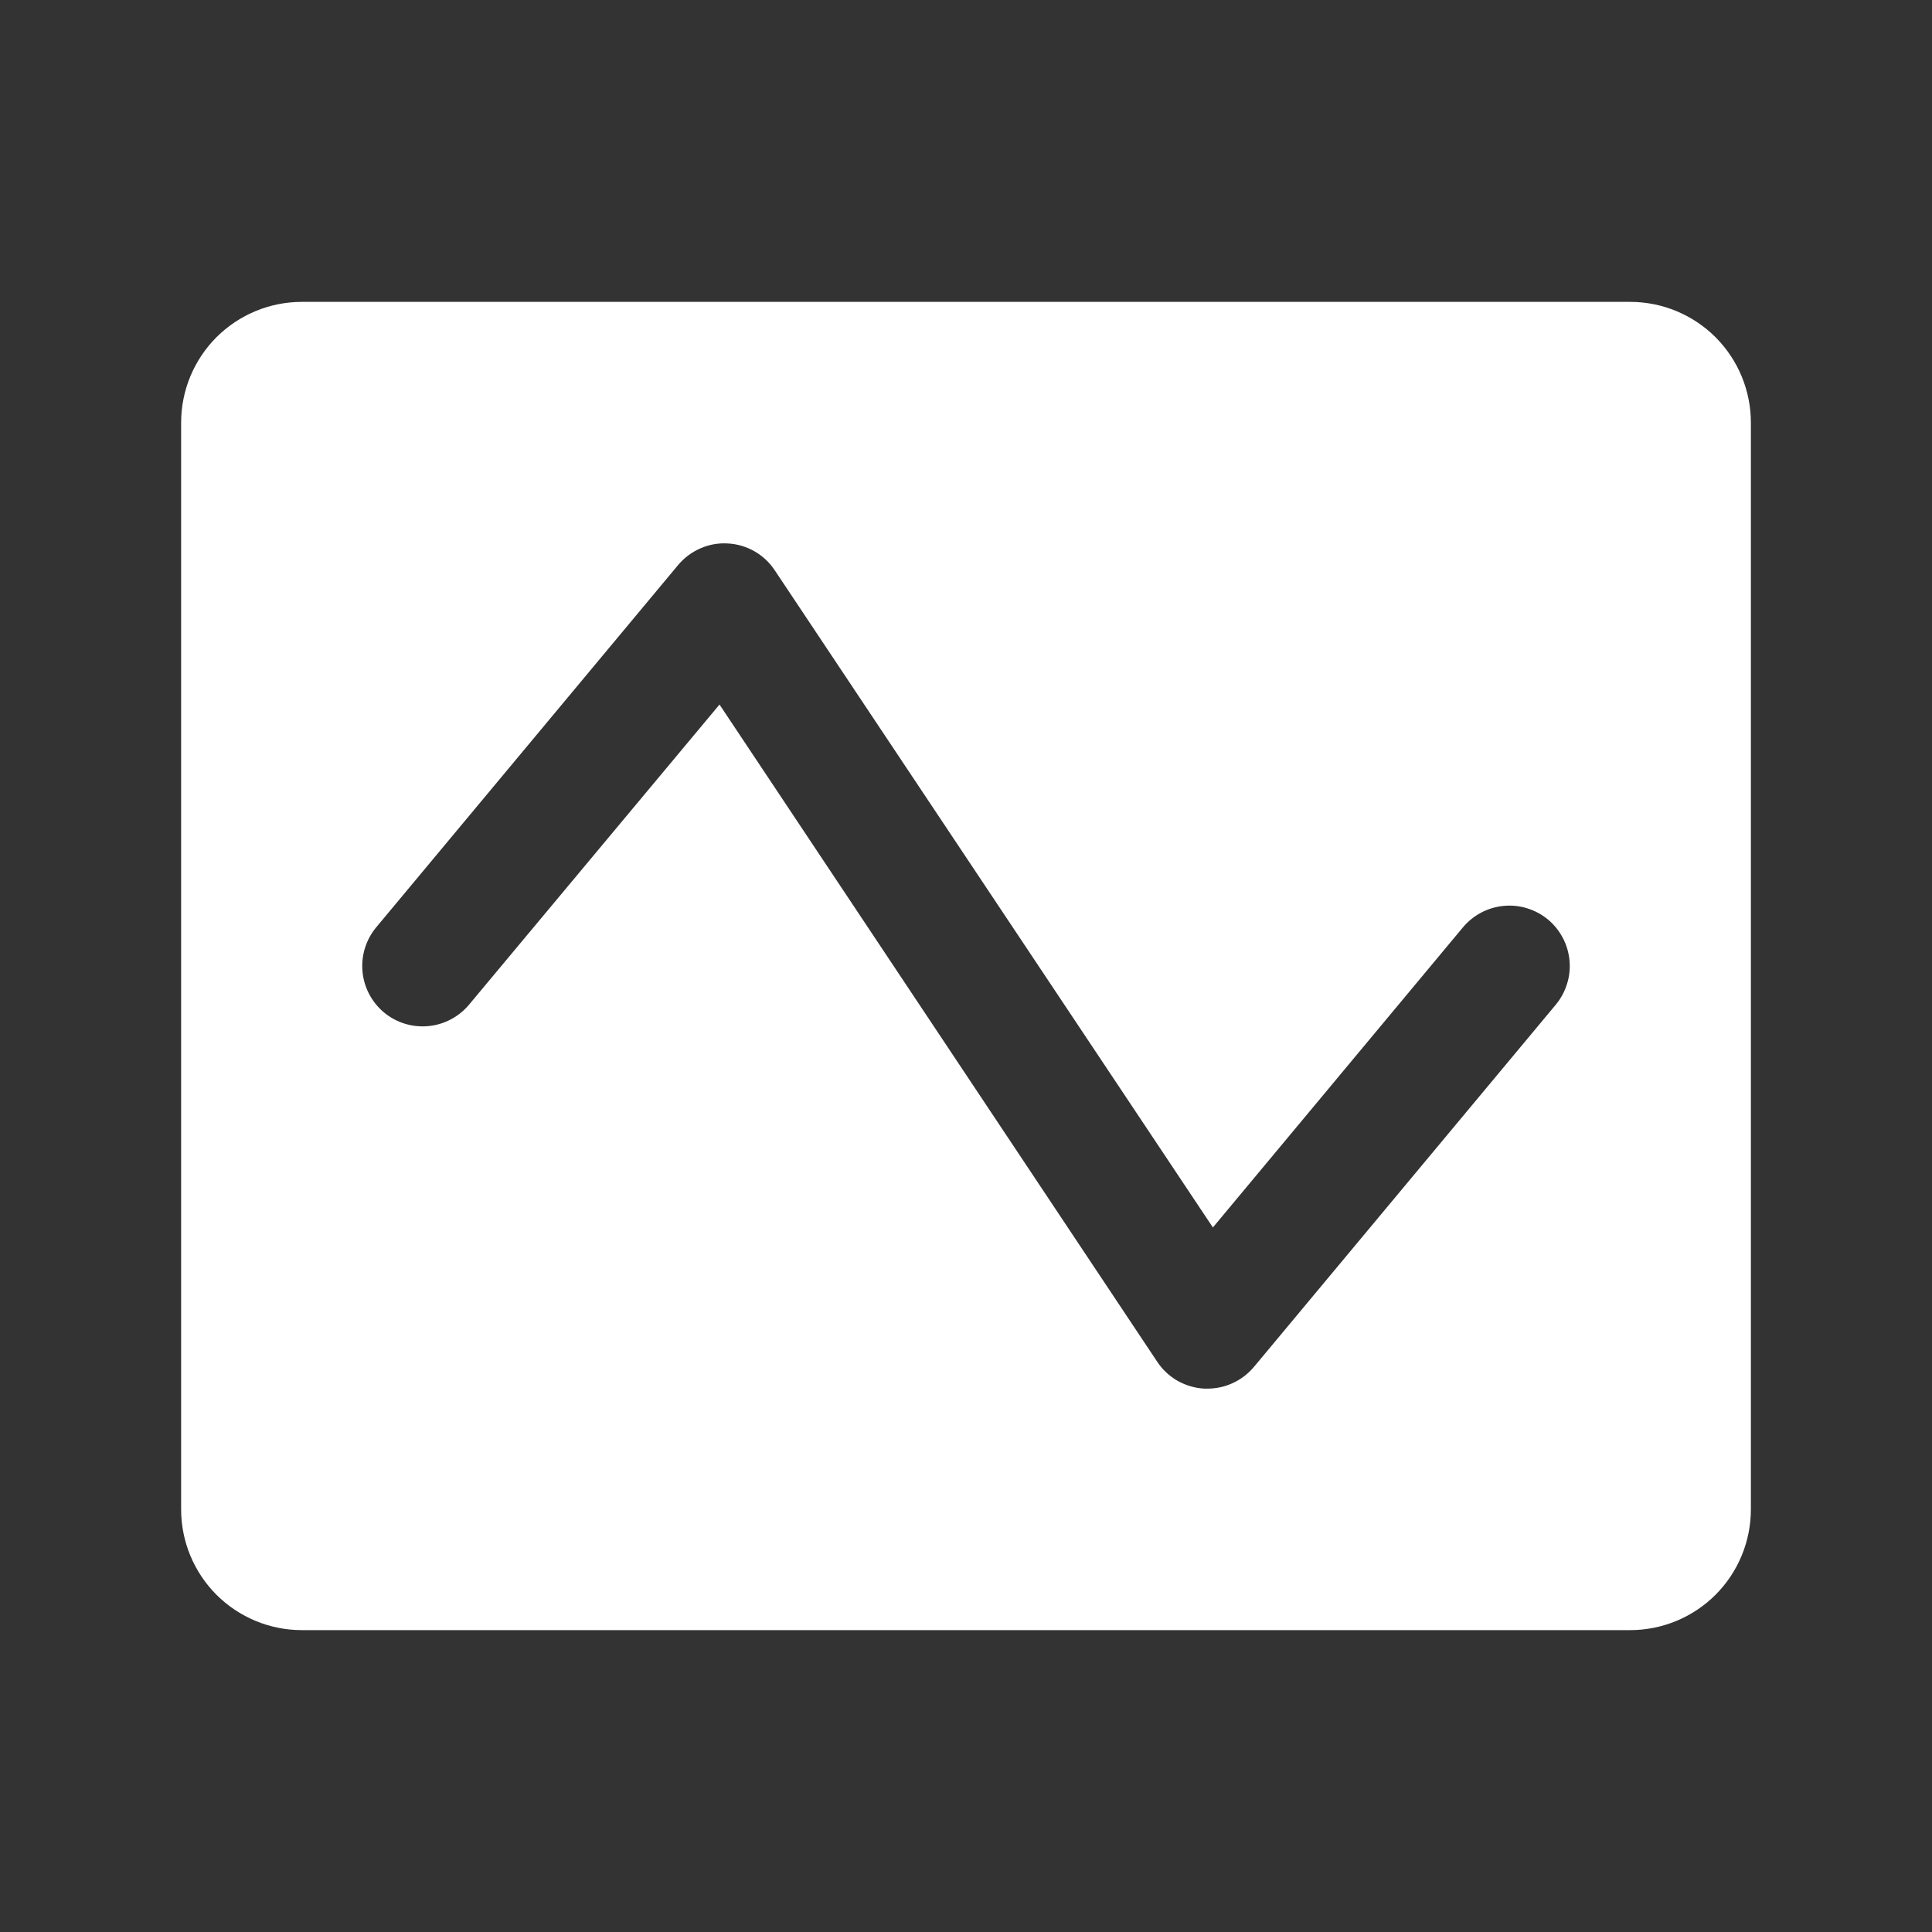 <svg width="24" height="24" viewBox="0 0 24 24" fill="none" xmlns="http://www.w3.org/2000/svg">
<rect x="0" y="0" width="24" height="24" fill="#333333" stroke="none"/>
<path d="M20.25 3.75H3.75C3.352 3.75 2.971 3.908 2.689 4.189C2.408 4.471 2.25 4.852 2.25 5.25V18.75C2.25 19.148 2.408 19.529 2.689 19.811C2.971 20.092 3.352 20.25 3.75 20.25H20.25C20.648 20.25 21.029 20.092 21.311 19.811C21.592 19.529 21.75 19.148 21.75 18.75V5.25C21.75 4.852 21.592 4.471 21.311 4.189C21.029 3.908 20.648 3.75 20.25 3.75ZM19.327 12.48L15.577 16.98C15.506 17.064 15.418 17.133 15.318 17.179C15.219 17.226 15.11 17.25 15 17.25H14.96C14.843 17.244 14.73 17.21 14.628 17.153C14.527 17.095 14.44 17.014 14.376 16.917L8.938 8.752L5.827 12.48C5.699 12.633 5.516 12.729 5.318 12.747C5.12 12.765 4.923 12.704 4.77 12.577C4.617 12.449 4.521 12.266 4.503 12.068C4.485 11.87 4.546 11.673 4.673 11.52L8.423 7.02C8.498 6.93 8.593 6.859 8.7 6.812C8.807 6.765 8.923 6.744 9.04 6.751C9.157 6.757 9.27 6.79 9.372 6.848C9.473 6.906 9.56 6.987 9.624 7.084L15.067 15.248L18.173 11.52C18.236 11.444 18.314 11.382 18.401 11.336C18.488 11.29 18.584 11.262 18.682 11.253C18.78 11.244 18.879 11.254 18.973 11.284C19.067 11.313 19.154 11.36 19.23 11.423C19.306 11.486 19.368 11.564 19.414 11.651C19.46 11.738 19.488 11.834 19.497 11.932C19.506 12.03 19.496 12.129 19.466 12.223C19.437 12.317 19.39 12.404 19.327 12.48Z" fill="white"/>
</svg>
